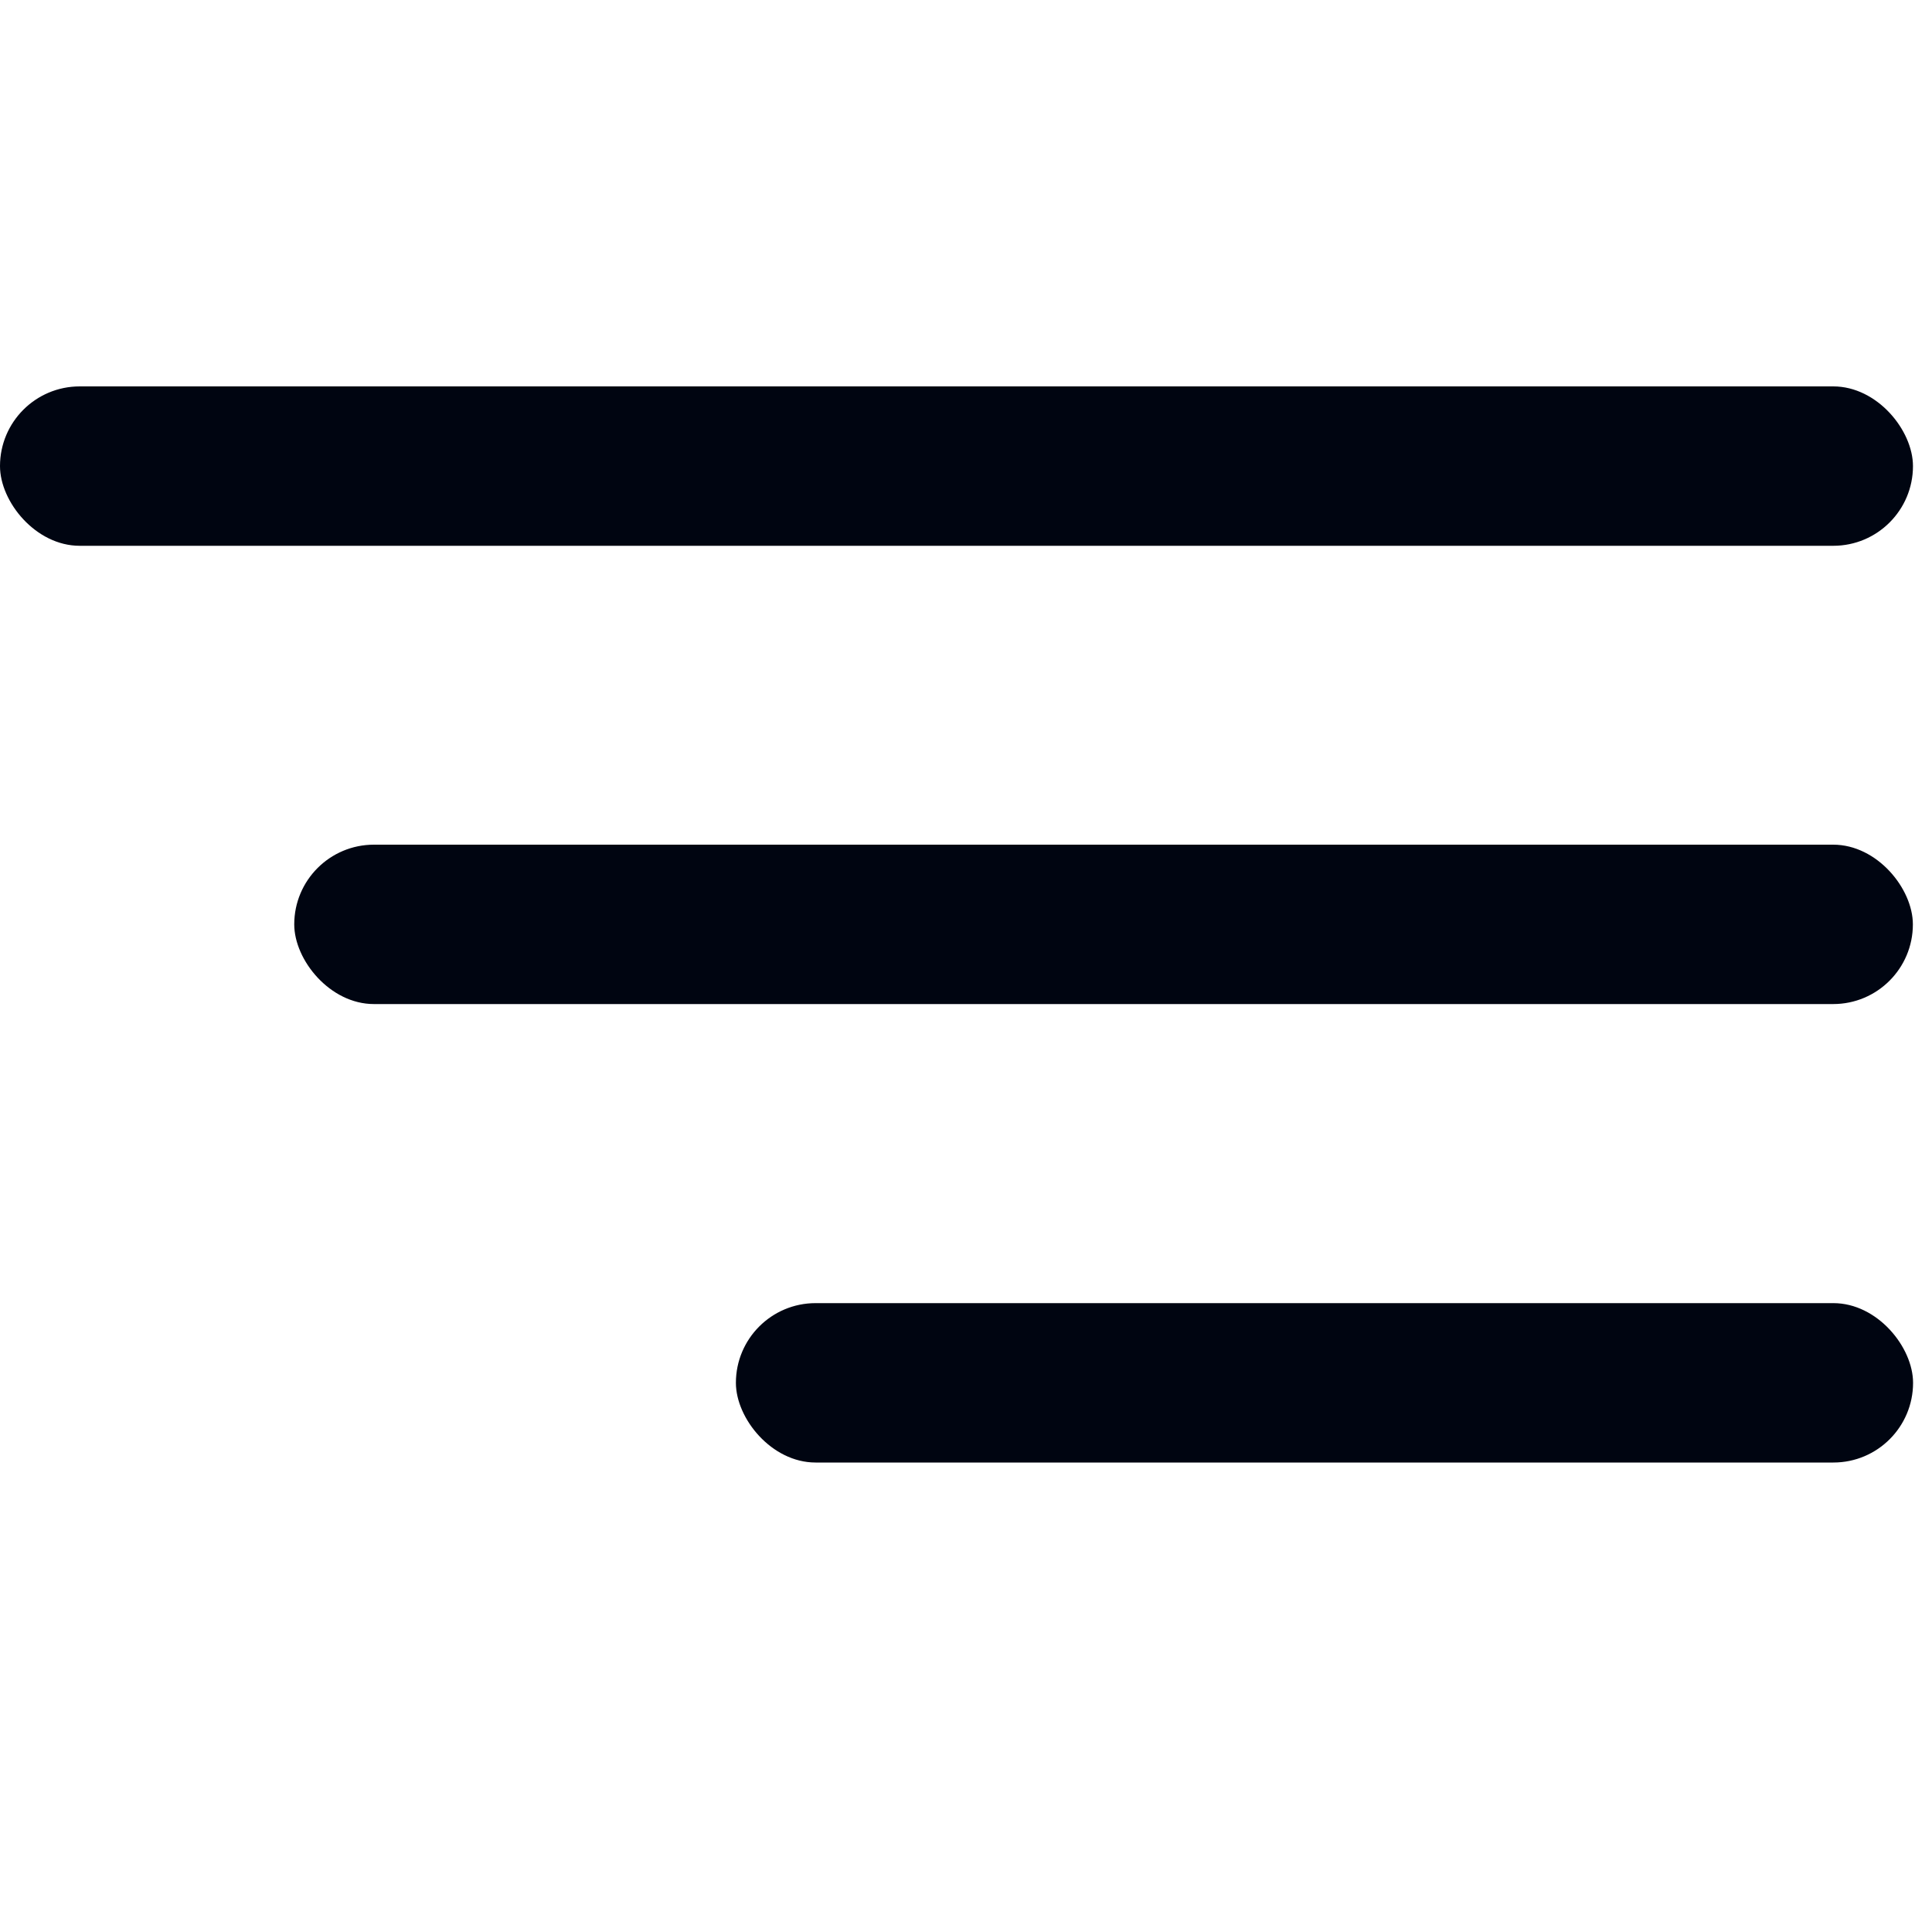 <svg width="20" height="20" viewBox="0 0 20 20" fill="none" xmlns="http://www.w3.org/2000/svg">
<rect y="4" width="19.803" height="1.65" rx="0.825" fill="#000511"/>
<rect x="3.046" y="8.744" width="16.756" height="1.65" rx="0.825" fill="#000511"/>
<rect x="7.618" y="13.49" width="12.186" height="1.65" rx="0.825" fill="#000511"/>
</svg>
